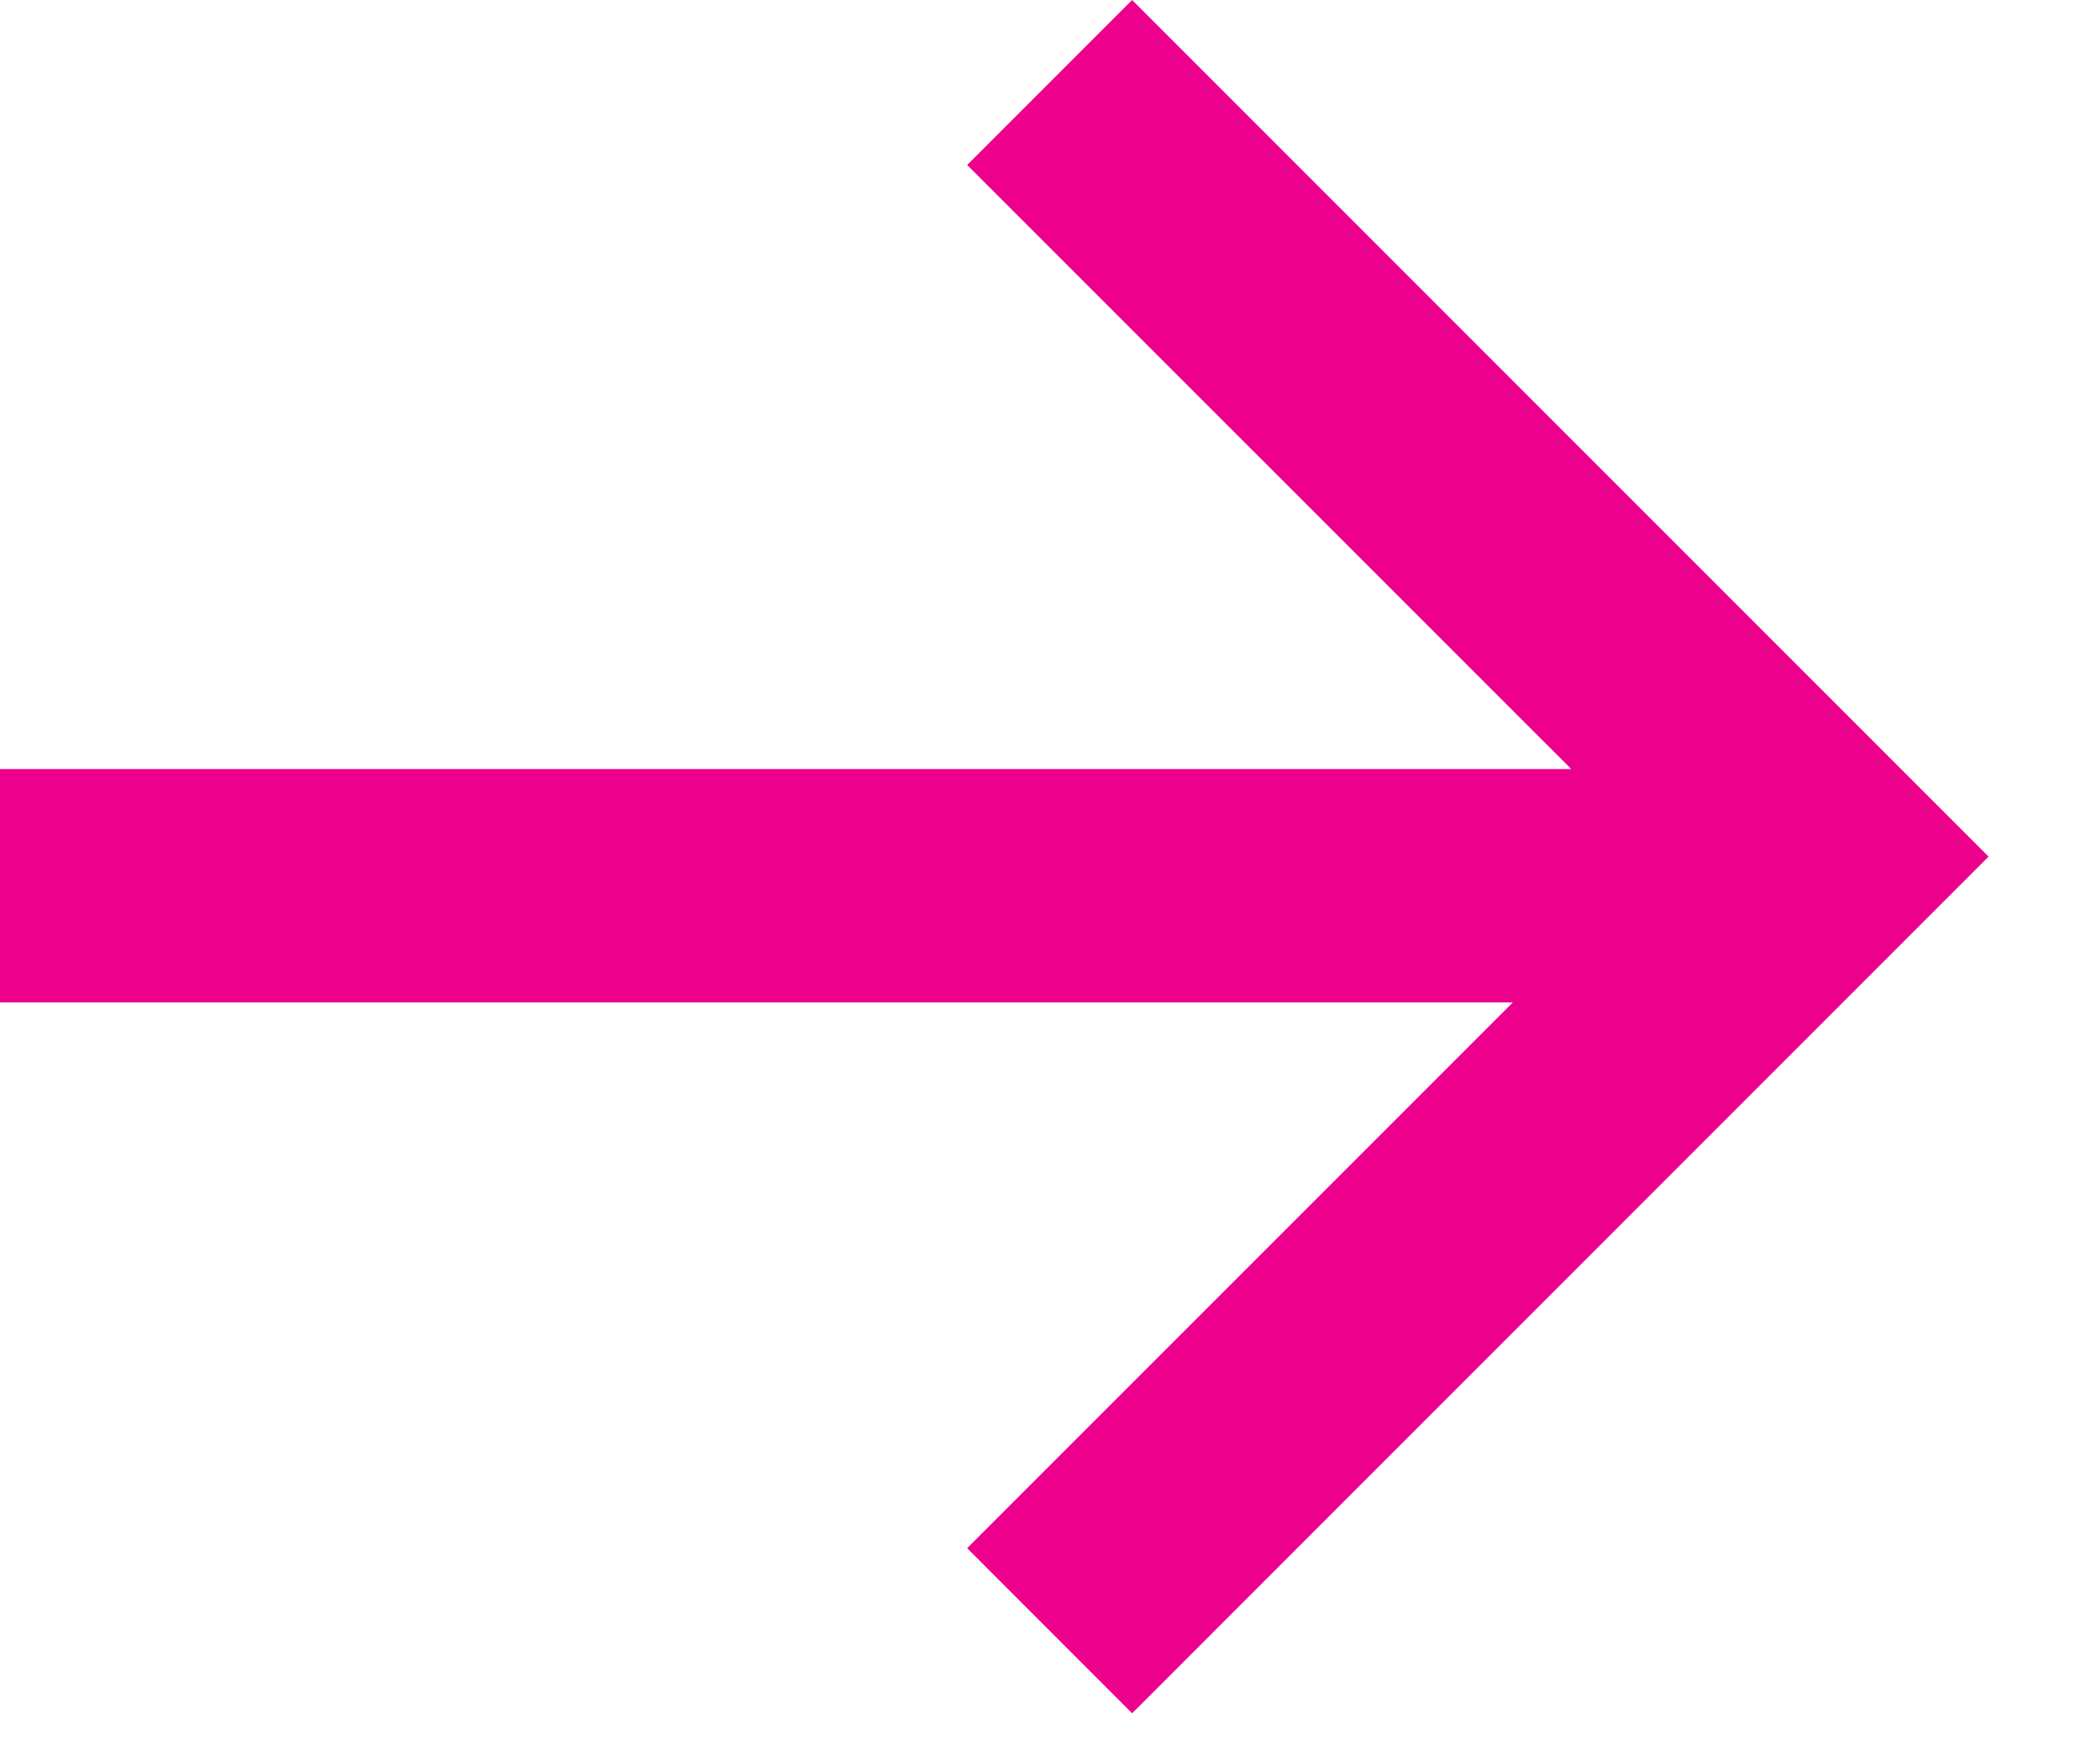 <?xml version="1.0" encoding="UTF-8"?>
<svg width="18px" height="15px" viewBox="0 0 18 15" version="1.1" xmlns="http://www.w3.org/2000/svg" xmlns:xlink="http://www.w3.org/1999/xlink">
    <title>Elements/Link/arrow</title>
    <g id="Elements/Link/arrow" stroke="none" stroke-width="1" fill="none" fill-rule="evenodd">
        <polygon id="Path-Copy" fill="#ED008C" fill-rule="nonzero" points="17.045 7.341 9.704 14.683 8.29 13.268 12.967 8.591 1.63424829e-13 8.591 1.63424829e-13 6.591 13.468 6.591 8.29 1.414 9.704 0"></polygon>
    </g>
</svg>
